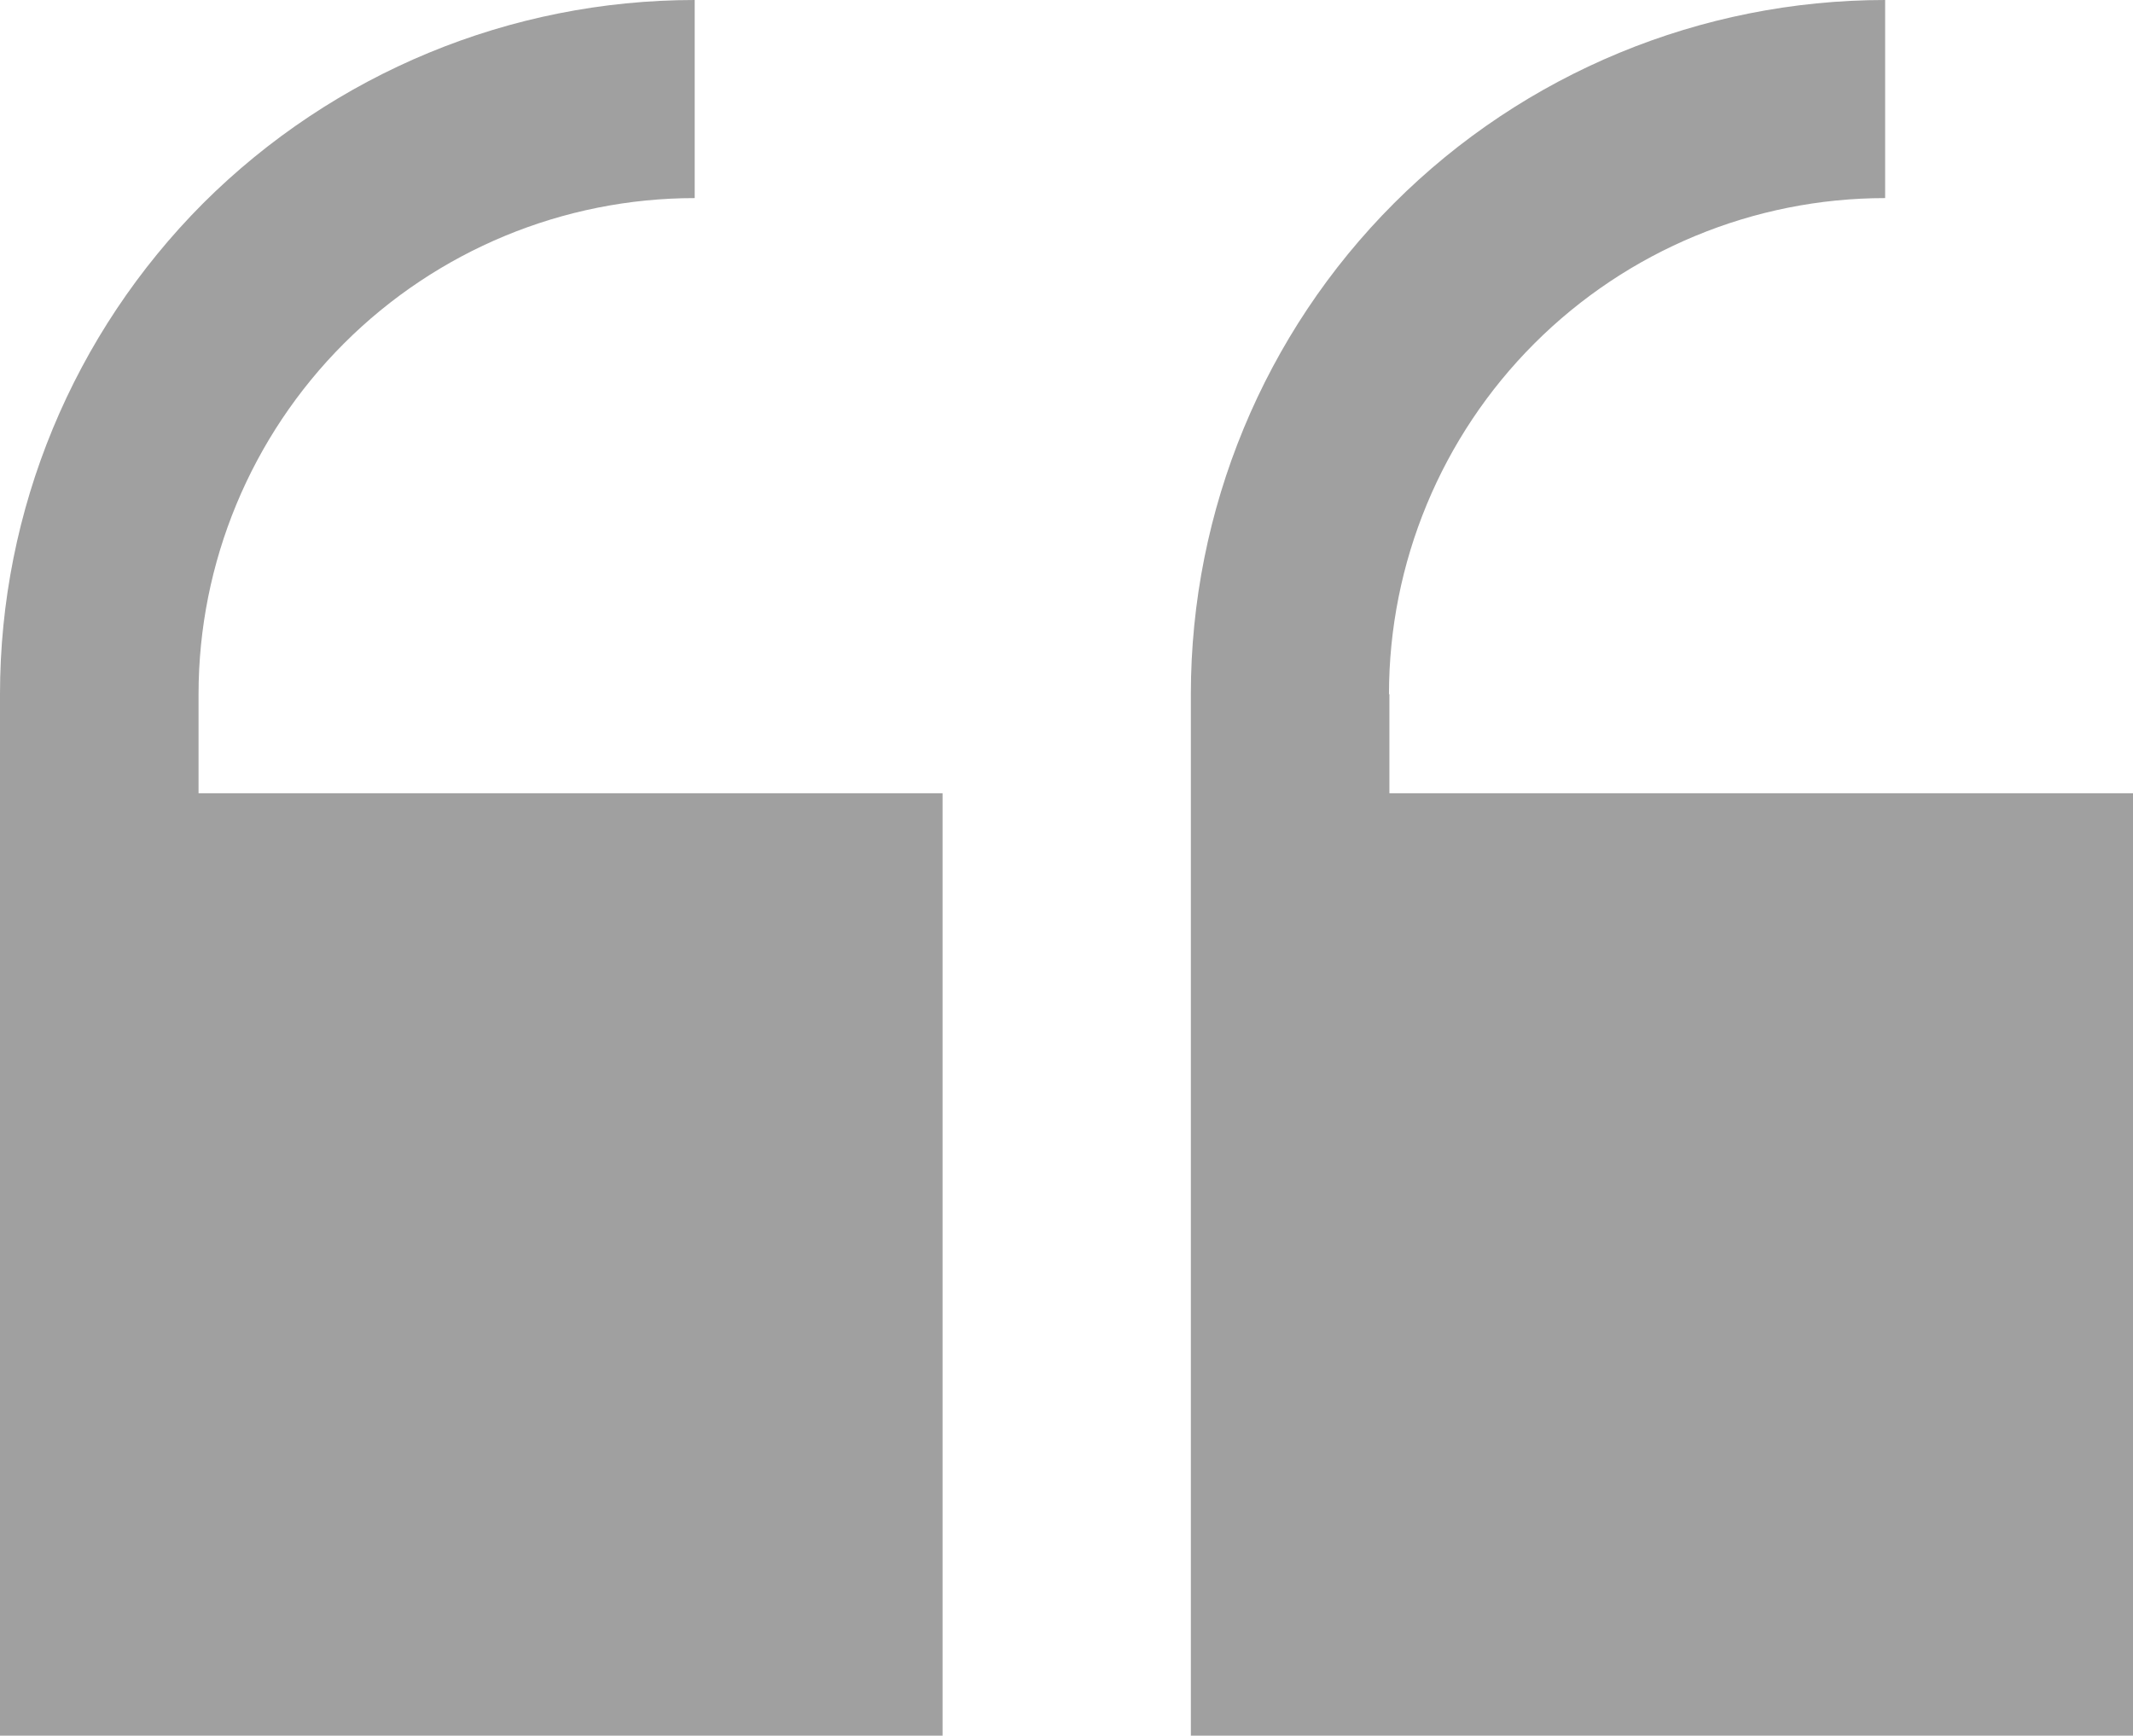 <?xml version="1.0" encoding="UTF-8"?>
<svg id="Layer_1" xmlns="http://www.w3.org/2000/svg" viewBox="0 0 50.17 40.83">
  <defs>
    <style>
      .cls-1 {
        fill: #a0a0a0;
      }
    </style>
  </defs>
  <path class="cls-1" d="M4.67,16.33c0-3.09,1.23-6.06,3.42-8.25,2.19-2.19,5.16-3.42,8.25-3.42V0C12,0,7.85,1.72,4.78,4.78,1.72,7.85,0,12,0,16.33v24.5h22.17v-22.17H4.67v-2.33ZM32.67,16.33c0-3.09,1.23-6.06,3.42-8.25,2.19-2.19,5.16-3.42,8.25-3.42V0c-4.33,0-8.49,1.72-11.55,4.78-3.06,3.06-4.78,7.22-4.78,11.55v24.5h22.17v-22.17h-17.5v-2.33Z"/>
</svg>